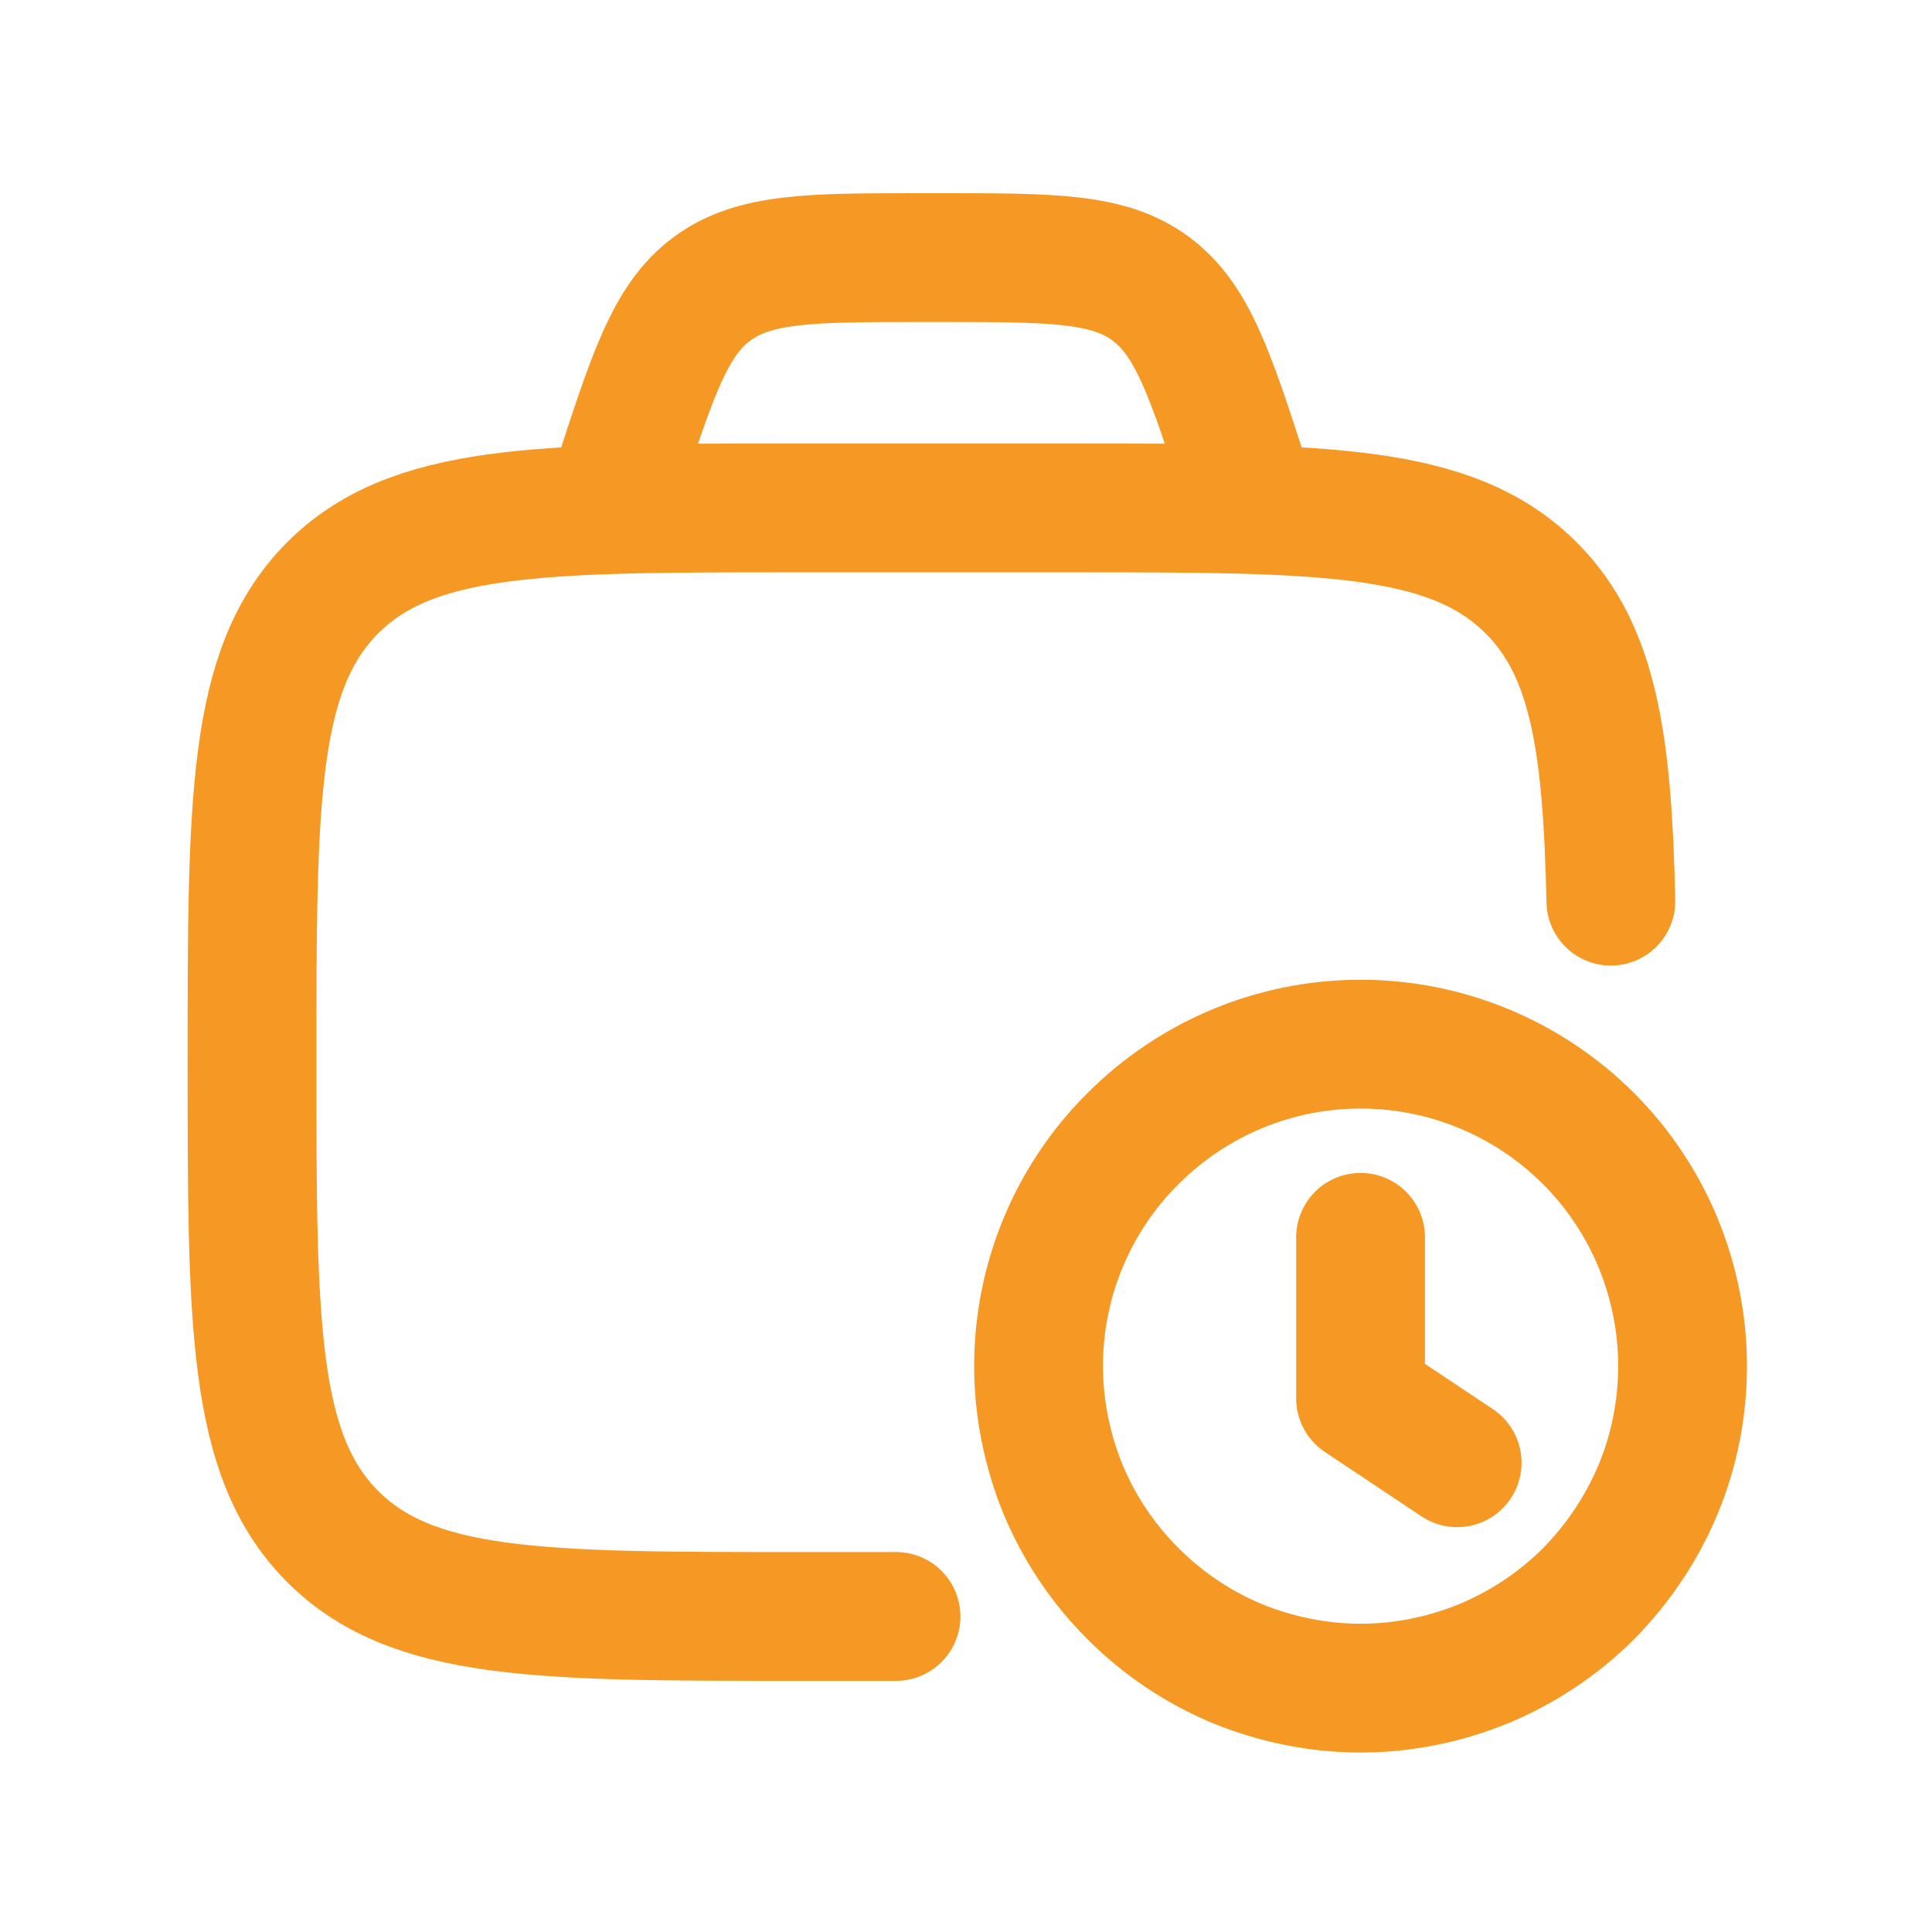 <svg xmlns="http://www.w3.org/2000/svg" xmlns:xlink="http://www.w3.org/1999/xlink" width="45" height="45" viewBox="0 0 45 45" fill="none"><desc>			Created with Pixso.	</desc><defs><clipPath id="clip3074_5328"><rect id="hugeicons:work-history" rx="-0.5" width="44" height="44" transform="translate(0.5 0.5)" fill="white" fill-opacity="0"></rect></clipPath></defs><rect id="hugeicons:work-history" rx="-0.5" width="44" height="44" transform="translate(0.5 0.5)" fill="#FFFFFF" fill-opacity="0"></rect><g clip-path="url(#clip3074_5328)"><path id="Vector" d="M20.87 37.65L18.54 37.65C12.57 37.65 9.58 37.65 7.72 35.76C5.87 33.87 5.87 30.83 5.87 24.74C5.87 18.65 5.87 15.61 7.72 13.72C9.58 11.83 12.57 11.83 18.54 11.83L24.87 11.83C30.85 11.83 33.83 11.83 35.69 13.72C37.12 15.17 37.44 17.31 37.52 20.99" stroke="#F69924" stroke-opacity="1" stroke-width="3" stroke-linejoin="round" stroke-linecap="round"></path><path id="Vector" d="M33.94 34.07L31.69 32.57L31.69 28.82M24.76 34.69C25.14 35.6 25.69 36.42 26.39 37.12C27.09 37.82 27.91 38.37 28.82 38.75C29.73 39.12 30.71 39.32 31.69 39.32C32.68 39.32 33.65 39.12 34.56 38.75C35.47 38.37 36.3 37.82 37 37.12C37.69 36.42 38.24 35.6 38.62 34.69C39 33.78 39.19 32.8 39.19 31.82C39.19 29.83 38.4 27.92 37 26.52C35.59 25.11 33.68 24.32 31.69 24.32C29.7 24.32 27.8 25.11 26.39 26.52C24.98 27.92 24.19 29.83 24.19 31.82C24.19 32.8 24.39 33.78 24.76 34.69ZM29.19 11.83L29.03 11.31C28.2 8.75 27.79 7.46 26.81 6.73C25.83 6 24.52 6 21.92 6L21.48 6C18.87 6 17.57 6 16.58 6.73C15.6 7.46 15.19 8.75 14.36 11.31L14.2 11.83" stroke="#F69924" stroke-opacity="1" stroke-width="3" stroke-linejoin="round" stroke-linecap="round"></path></g></svg>
